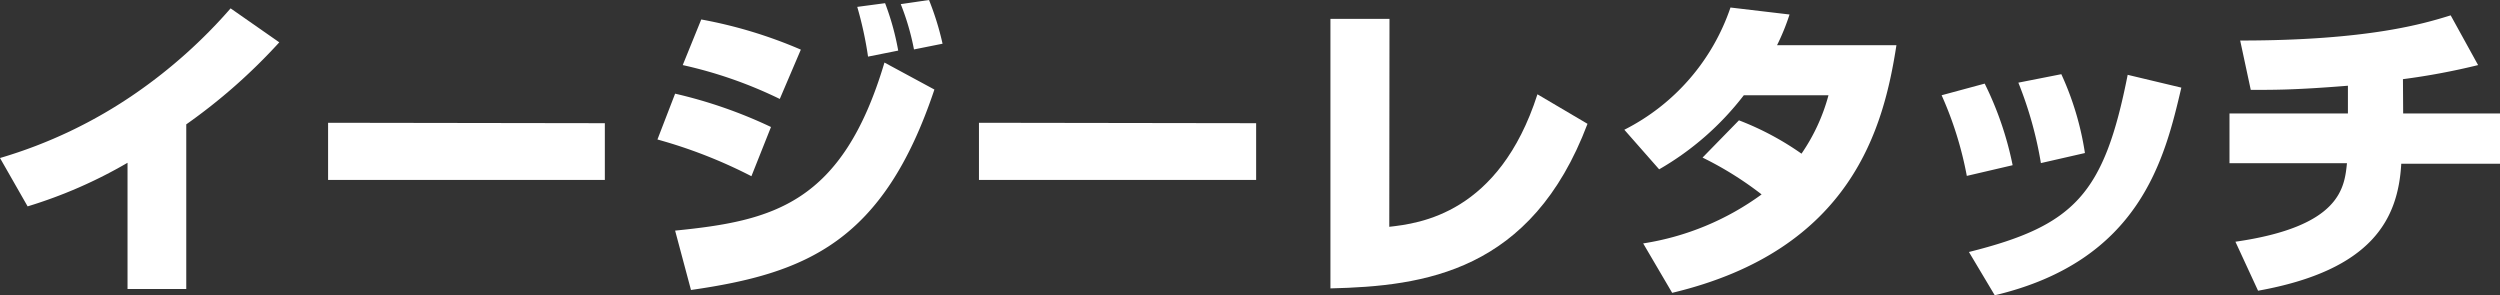 <svg xmlns="http://www.w3.org/2000/svg" viewBox="0 0 236.22 27.9"><rect x="0" y="0" width="236.22" height="27.9" fill="#333333" stroke="none"/><defs><style>.cls-1{fill:#fff;}</style></defs><g id="レイヤー_2" data-name="レイヤー 2"><g id="レイヤー_1-2" data-name="レイヤー 1"><path class="cls-1" d="M17.6,27.31H12.05V15.38A44.33,44.33,0,0,1,2.61,19.5L0,14.93A44.74,44.74,0,0,0,12.85,8.79a48.24,48.24,0,0,0,8.94-8L26.39,4a53.72,53.72,0,0,1-8.79,7.75Z"/><path class="cls-1" d="M57.15,11.64V17H31v-5.4Z"/><path class="cls-1" d="M71,16.65a46.21,46.21,0,0,0-8.88-3.47l1.67-4.33A44.22,44.22,0,0,1,72.85,12Zm-7.21,5.14C73,20.87,79.59,19.3,83.57,5.91l4.72,2.55c-4.81,14.37-12.06,17.37-23,18.94ZM73.68,9.35a41.09,41.09,0,0,0-9.17-3.2l1.75-4.31a43.36,43.36,0,0,1,9.41,2.85Zm8.34-4A34.92,34.92,0,0,0,81,.65L83.63.3a24.74,24.74,0,0,1,1.24,4.48Zm4.34-.68A23.42,23.42,0,0,0,85.11.39L87.78,0a26.47,26.47,0,0,1,1.28,4.13Z"/><path class="cls-1" d="M118.69,11.64V17H92.5v-5.4Z"/><path class="cls-1" d="M131.27,21.43c2.82-.32,10.36-1.21,14-12.52L150,11.7c-5.29,14-15.44,15.34-24.29,15.55V1.78h5.58Z"/><path class="cls-1" d="M164.31,11.37a27.13,27.13,0,0,1,5.91,3.15A17.89,17.89,0,0,0,172.77,9h-8a27.17,27.17,0,0,1-8,7l-3.29-3.74A20.22,20.22,0,0,0,163.51.71l5.58.66a21,21,0,0,1-1.18,2.9h11.28C178,11.93,175.06,23.6,158,27.67L155.26,23a25.62,25.62,0,0,0,11.19-4.63,32.13,32.13,0,0,0-5.58-3.48Z"/><path class="cls-1" d="M185.84,16.62A33.8,33.8,0,0,0,183.46,9l4.07-1.1a31.26,31.26,0,0,1,2.64,7.71Zm.2,7.19c10-2.5,12.77-5.46,15-16.74l5.07,1.21c-1.57,6.71-3.89,16.36-17.63,19.62Zm6.8-8.4a36.14,36.14,0,0,0-2.13-7.6l4.06-.8A27.73,27.73,0,0,1,197,14.46Z"/><path class="cls-1" d="M227.07,10.72h9.15v4.75h-9.33c-.29,5.22-2.73,10.06-13.53,12l-2.14-4.63c9.95-1.43,10.3-5.11,10.54-7.42h-11.1V10.72h11.19V8.1c-5.2.42-7.16.39-9.18.39l-1-4.66c12.21,0,17.46-1.63,19.89-2.38l2.59,4.7a64.57,64.57,0,0,1-7.1,1.33Z"/></g></g></svg>